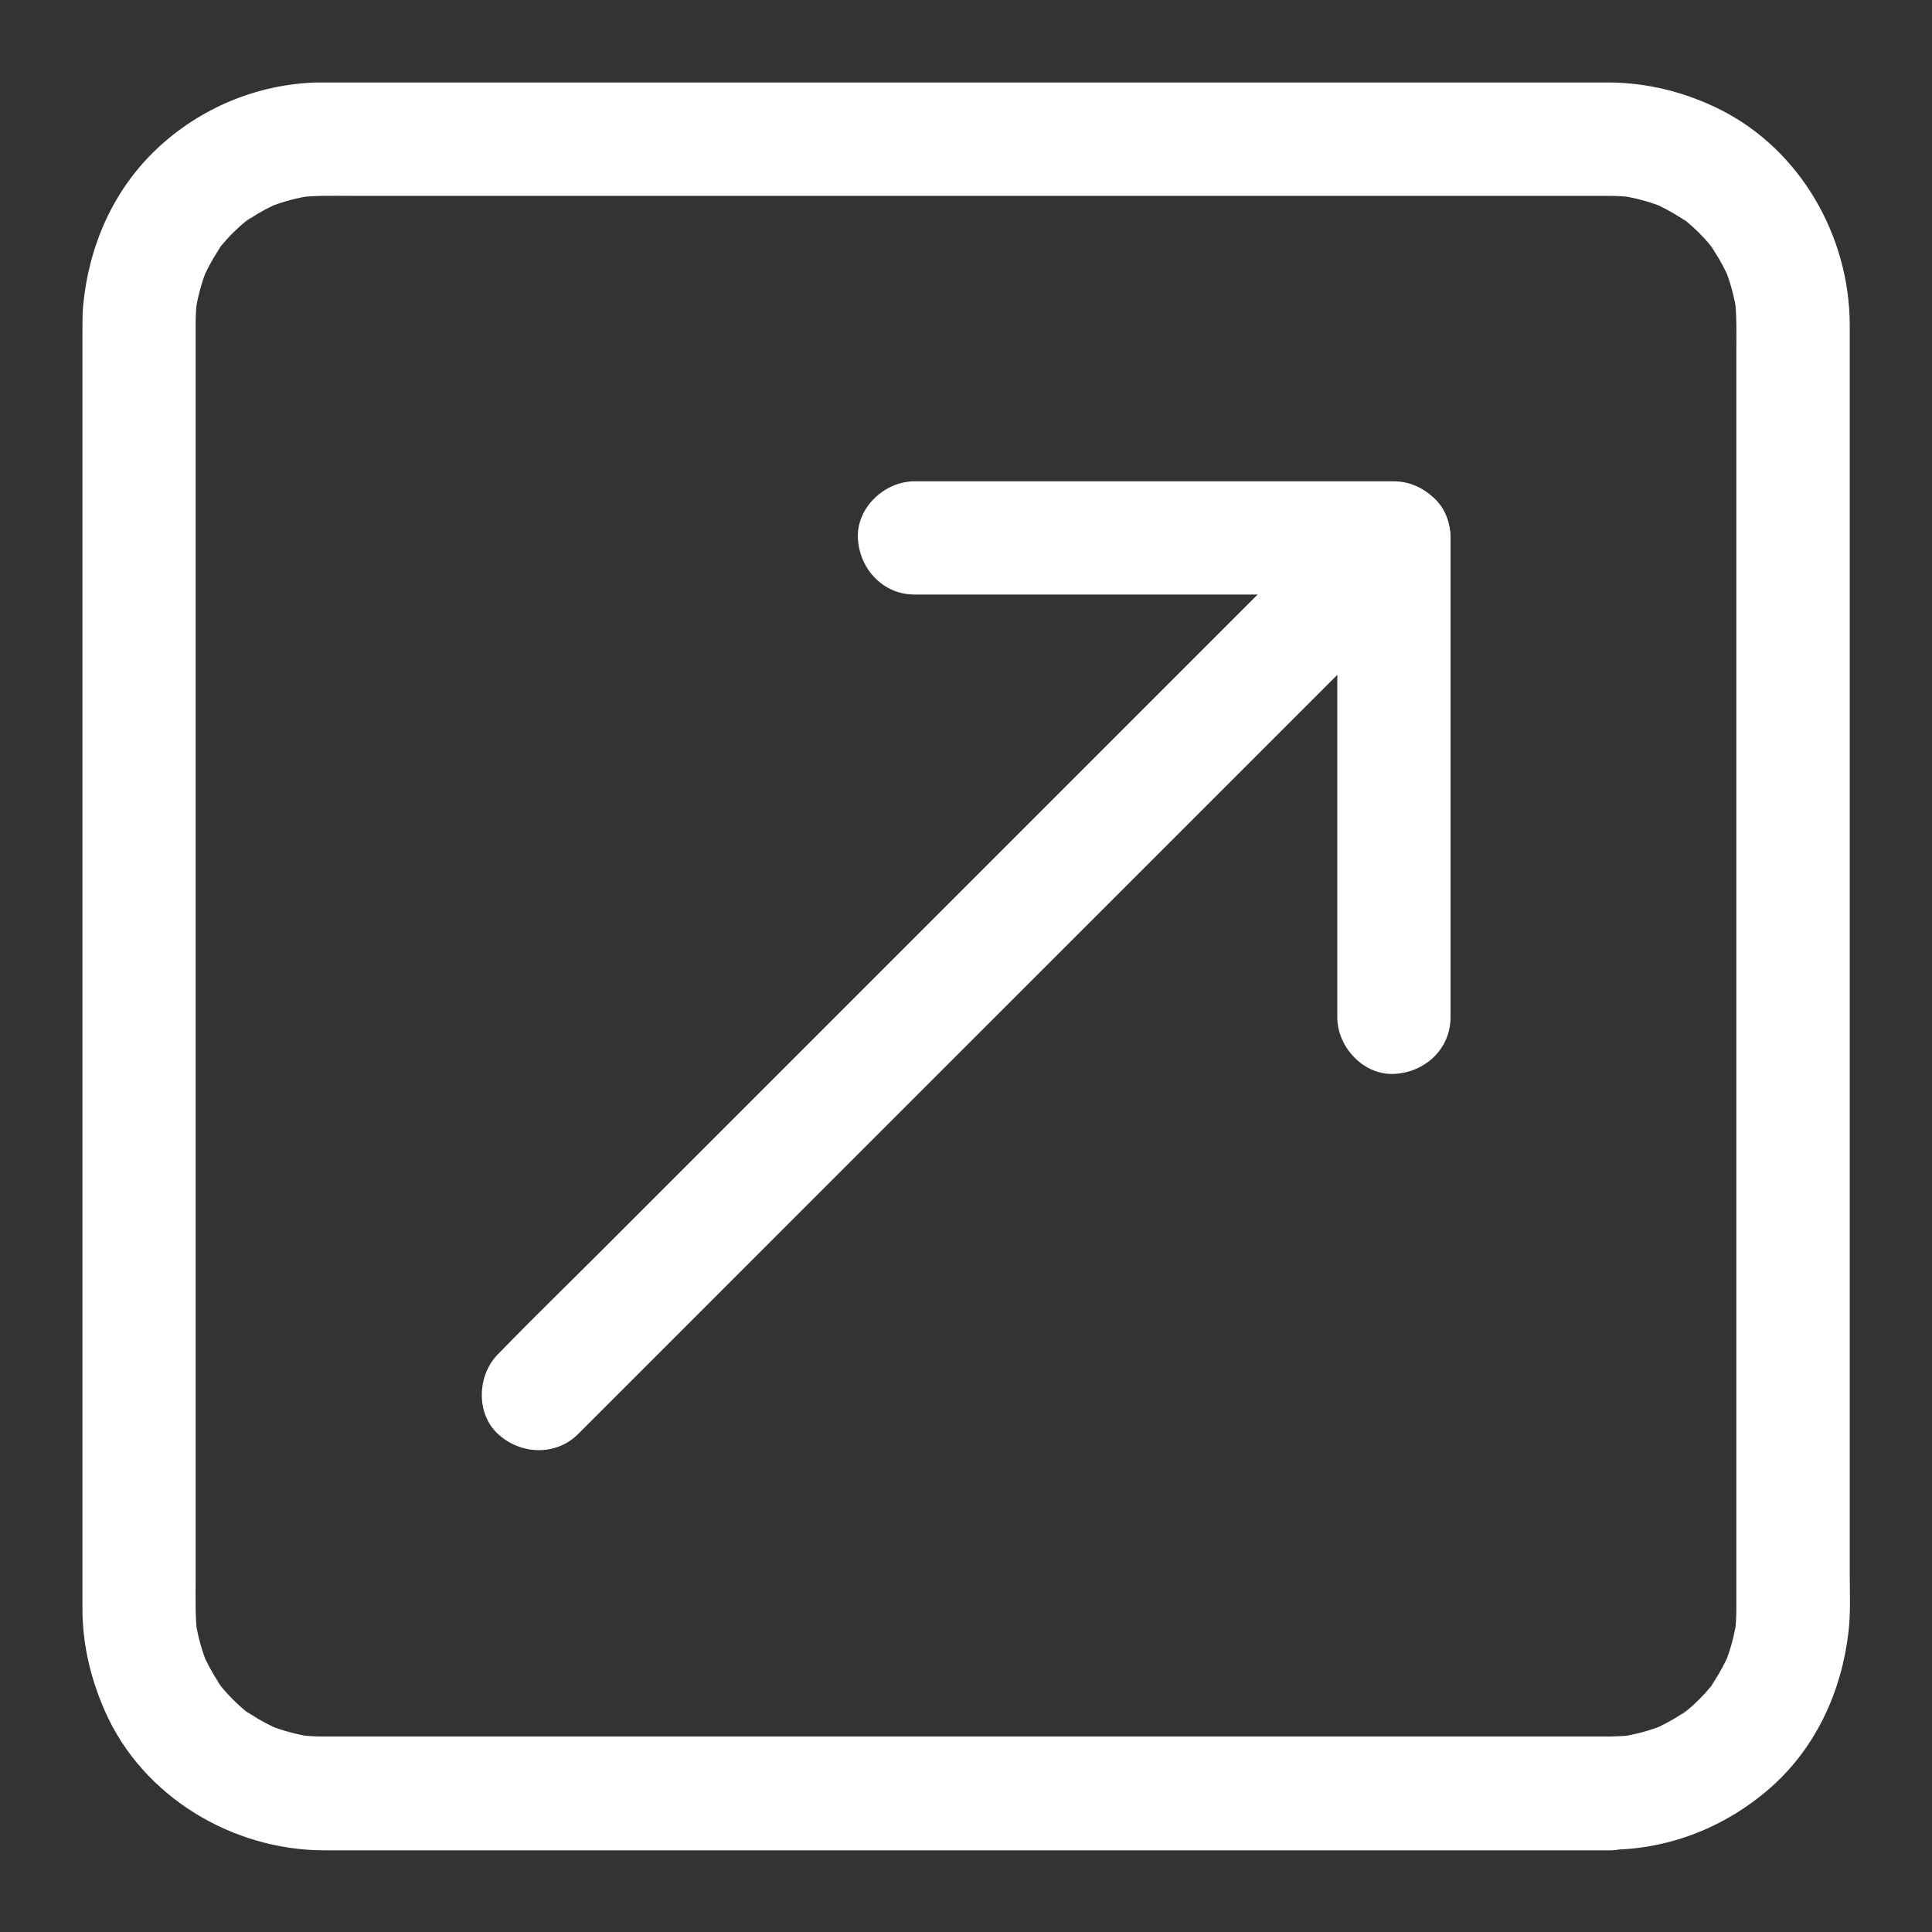 <svg width="48" height="48" viewBox="0 0 48 48" fill="none" xmlns="http://www.w3.org/2000/svg">
<rect x="0" y="0" width="48" height="48" fill="#333333" stroke="none"/>
<path d="M36.038 25.275V21.253V14.841V13.364C36.038 12.605 35.395 11.958 34.631 11.958H30.609H24.197H22.72C21.984 11.958 21.281 12.605 21.314 13.364C21.347 14.128 21.933 14.771 22.72 14.771H26.742H33.155H34.631L33.225 13.364V17.386V23.799V25.275C33.225 26.011 33.872 26.714 34.631 26.681C35.395 26.649 36.038 26.067 36.038 25.275Z" fill="white"/>
<path d="M14.362 35.63C15.065 34.927 15.773 34.219 16.476 33.516C18.168 31.823 19.861 30.131 21.557 28.434C23.606 26.386 25.654 24.338 27.703 22.289C29.474 20.517 31.242 18.75 33.013 16.979C33.871 16.121 34.748 15.272 35.592 14.4C35.606 14.386 35.615 14.377 35.629 14.363C36.149 13.843 36.187 12.886 35.629 12.375C35.067 11.86 34.195 11.818 33.642 12.375C32.938 13.079 32.231 13.786 31.527 14.489C29.835 16.182 28.143 17.874 26.446 19.571C24.398 21.619 22.349 23.667 20.301 25.716C18.529 27.488 16.762 29.255 14.99 31.027C14.133 31.884 13.256 32.733 12.412 33.605C12.398 33.619 12.389 33.628 12.375 33.642C11.854 34.163 11.817 35.119 12.375 35.63C12.932 36.141 13.804 36.183 14.362 35.63Z" fill="white"/>
<path d="M39.998 43.144H39.126H36.769H33.272H29.011H24.375H19.687H15.342H11.719H9.15H8.025C7.823 43.144 7.622 43.13 7.42 43.107C7.547 43.125 7.669 43.139 7.795 43.158C7.397 43.102 7.012 42.999 6.642 42.849C6.755 42.896 6.867 42.943 6.98 42.989C6.712 42.877 6.459 42.741 6.216 42.582C6.187 42.563 6.014 42.469 6.014 42.441C6.014 42.474 6.328 42.694 6.103 42.511C5.991 42.417 5.887 42.324 5.784 42.221C5.681 42.117 5.587 42.014 5.494 41.902C5.419 41.813 5.325 41.63 5.564 41.991C5.517 41.921 5.466 41.86 5.423 41.789C5.264 41.55 5.128 41.292 5.016 41.025L5.156 41.363C5.006 40.992 4.903 40.608 4.847 40.21C4.866 40.336 4.88 40.458 4.898 40.585C4.847 40.149 4.861 39.703 4.861 39.263V36.975V33.525V29.255V24.586V19.847V15.464V11.784V9.173V8.03C4.861 7.828 4.875 7.627 4.898 7.425C4.88 7.552 4.866 7.673 4.847 7.8C4.903 7.402 5.006 7.017 5.156 6.647L5.016 6.984C5.128 6.717 5.264 6.464 5.423 6.22C5.442 6.192 5.536 6.019 5.564 6.019C5.531 6.019 5.311 6.333 5.494 6.108C5.587 5.995 5.681 5.892 5.784 5.789C5.887 5.686 5.991 5.592 6.103 5.498C6.192 5.423 6.375 5.33 6.014 5.569C6.084 5.522 6.145 5.47 6.216 5.428C6.455 5.269 6.712 5.133 6.98 5.02C6.867 5.067 6.755 5.114 6.642 5.161C7.012 5.011 7.397 4.908 7.795 4.852C7.669 4.87 7.547 4.884 7.42 4.903C7.856 4.852 8.301 4.866 8.742 4.866H11.03H14.48H18.75H23.419H28.158H32.541H36.221H38.831H39.975C40.177 4.866 40.378 4.88 40.58 4.903C40.453 4.884 40.331 4.87 40.205 4.852C40.603 4.908 40.988 5.011 41.358 5.161C41.245 5.114 41.133 5.067 41.02 5.02C41.288 5.133 41.541 5.269 41.785 5.428C41.813 5.447 41.986 5.541 41.986 5.569C41.986 5.536 41.672 5.316 41.897 5.498C42.01 5.592 42.113 5.686 42.216 5.789C42.319 5.892 42.413 5.995 42.506 6.108C42.581 6.197 42.675 6.38 42.436 6.019C42.483 6.089 42.535 6.15 42.577 6.22C42.736 6.459 42.872 6.717 42.985 6.984L42.844 6.647C42.994 7.017 43.097 7.402 43.153 7.8C43.135 7.673 43.12 7.552 43.102 7.425C43.153 7.861 43.139 8.306 43.139 8.747V11.034V14.485V18.755V23.424V28.163V32.546V36.225V38.836V39.98C43.139 40.182 43.125 40.383 43.102 40.585C43.12 40.458 43.135 40.336 43.153 40.21C43.097 40.608 42.994 40.992 42.844 41.363L42.985 41.025C42.872 41.292 42.736 41.546 42.577 41.789C42.558 41.818 42.464 41.991 42.436 41.991C42.469 41.991 42.689 41.677 42.506 41.902C42.413 42.014 42.319 42.117 42.216 42.221C42.113 42.324 42.01 42.417 41.897 42.511C41.808 42.586 41.625 42.68 41.986 42.441C41.916 42.488 41.855 42.539 41.785 42.582C41.545 42.741 41.288 42.877 41.02 42.989C41.133 42.943 41.245 42.896 41.358 42.849C40.988 42.999 40.603 43.102 40.205 43.158C40.331 43.139 40.453 43.125 40.58 43.107C40.388 43.13 40.191 43.139 39.999 43.144C39.263 43.149 38.56 43.786 38.592 44.55C38.625 45.31 39.211 45.961 39.999 45.956C41.499 45.947 42.914 45.375 44.03 44.377C45.141 43.378 45.764 41.986 45.928 40.519C45.98 40.046 45.956 39.558 45.956 39.085V36.361V32.297V27.427V22.205V17.175V12.816V9.605V8.072C45.952 5.865 44.728 3.718 42.731 2.719C41.864 2.288 40.936 2.054 39.961 2.049H39.492H37.163H33.37H28.65H23.461H18.347H13.762H10.242H8.264H7.875C6.384 2.091 4.964 2.686 3.886 3.708C2.808 4.73 2.208 6.113 2.067 7.58C2.048 7.796 2.048 8.007 2.048 8.222V10.13V13.618V18.155V23.283V28.458V33.226V37.046V39.446V39.957C2.048 40.857 2.25 41.701 2.611 42.521C3.544 44.635 5.77 45.966 8.048 45.971H9.516H12.656H17.002H22.012H27.215H32.133H36.22H39.009H40.003C40.739 45.971 41.442 45.324 41.409 44.565C41.372 43.786 40.786 43.144 39.998 43.144L39.998 43.144Z" fill="white"/>
</svg>
